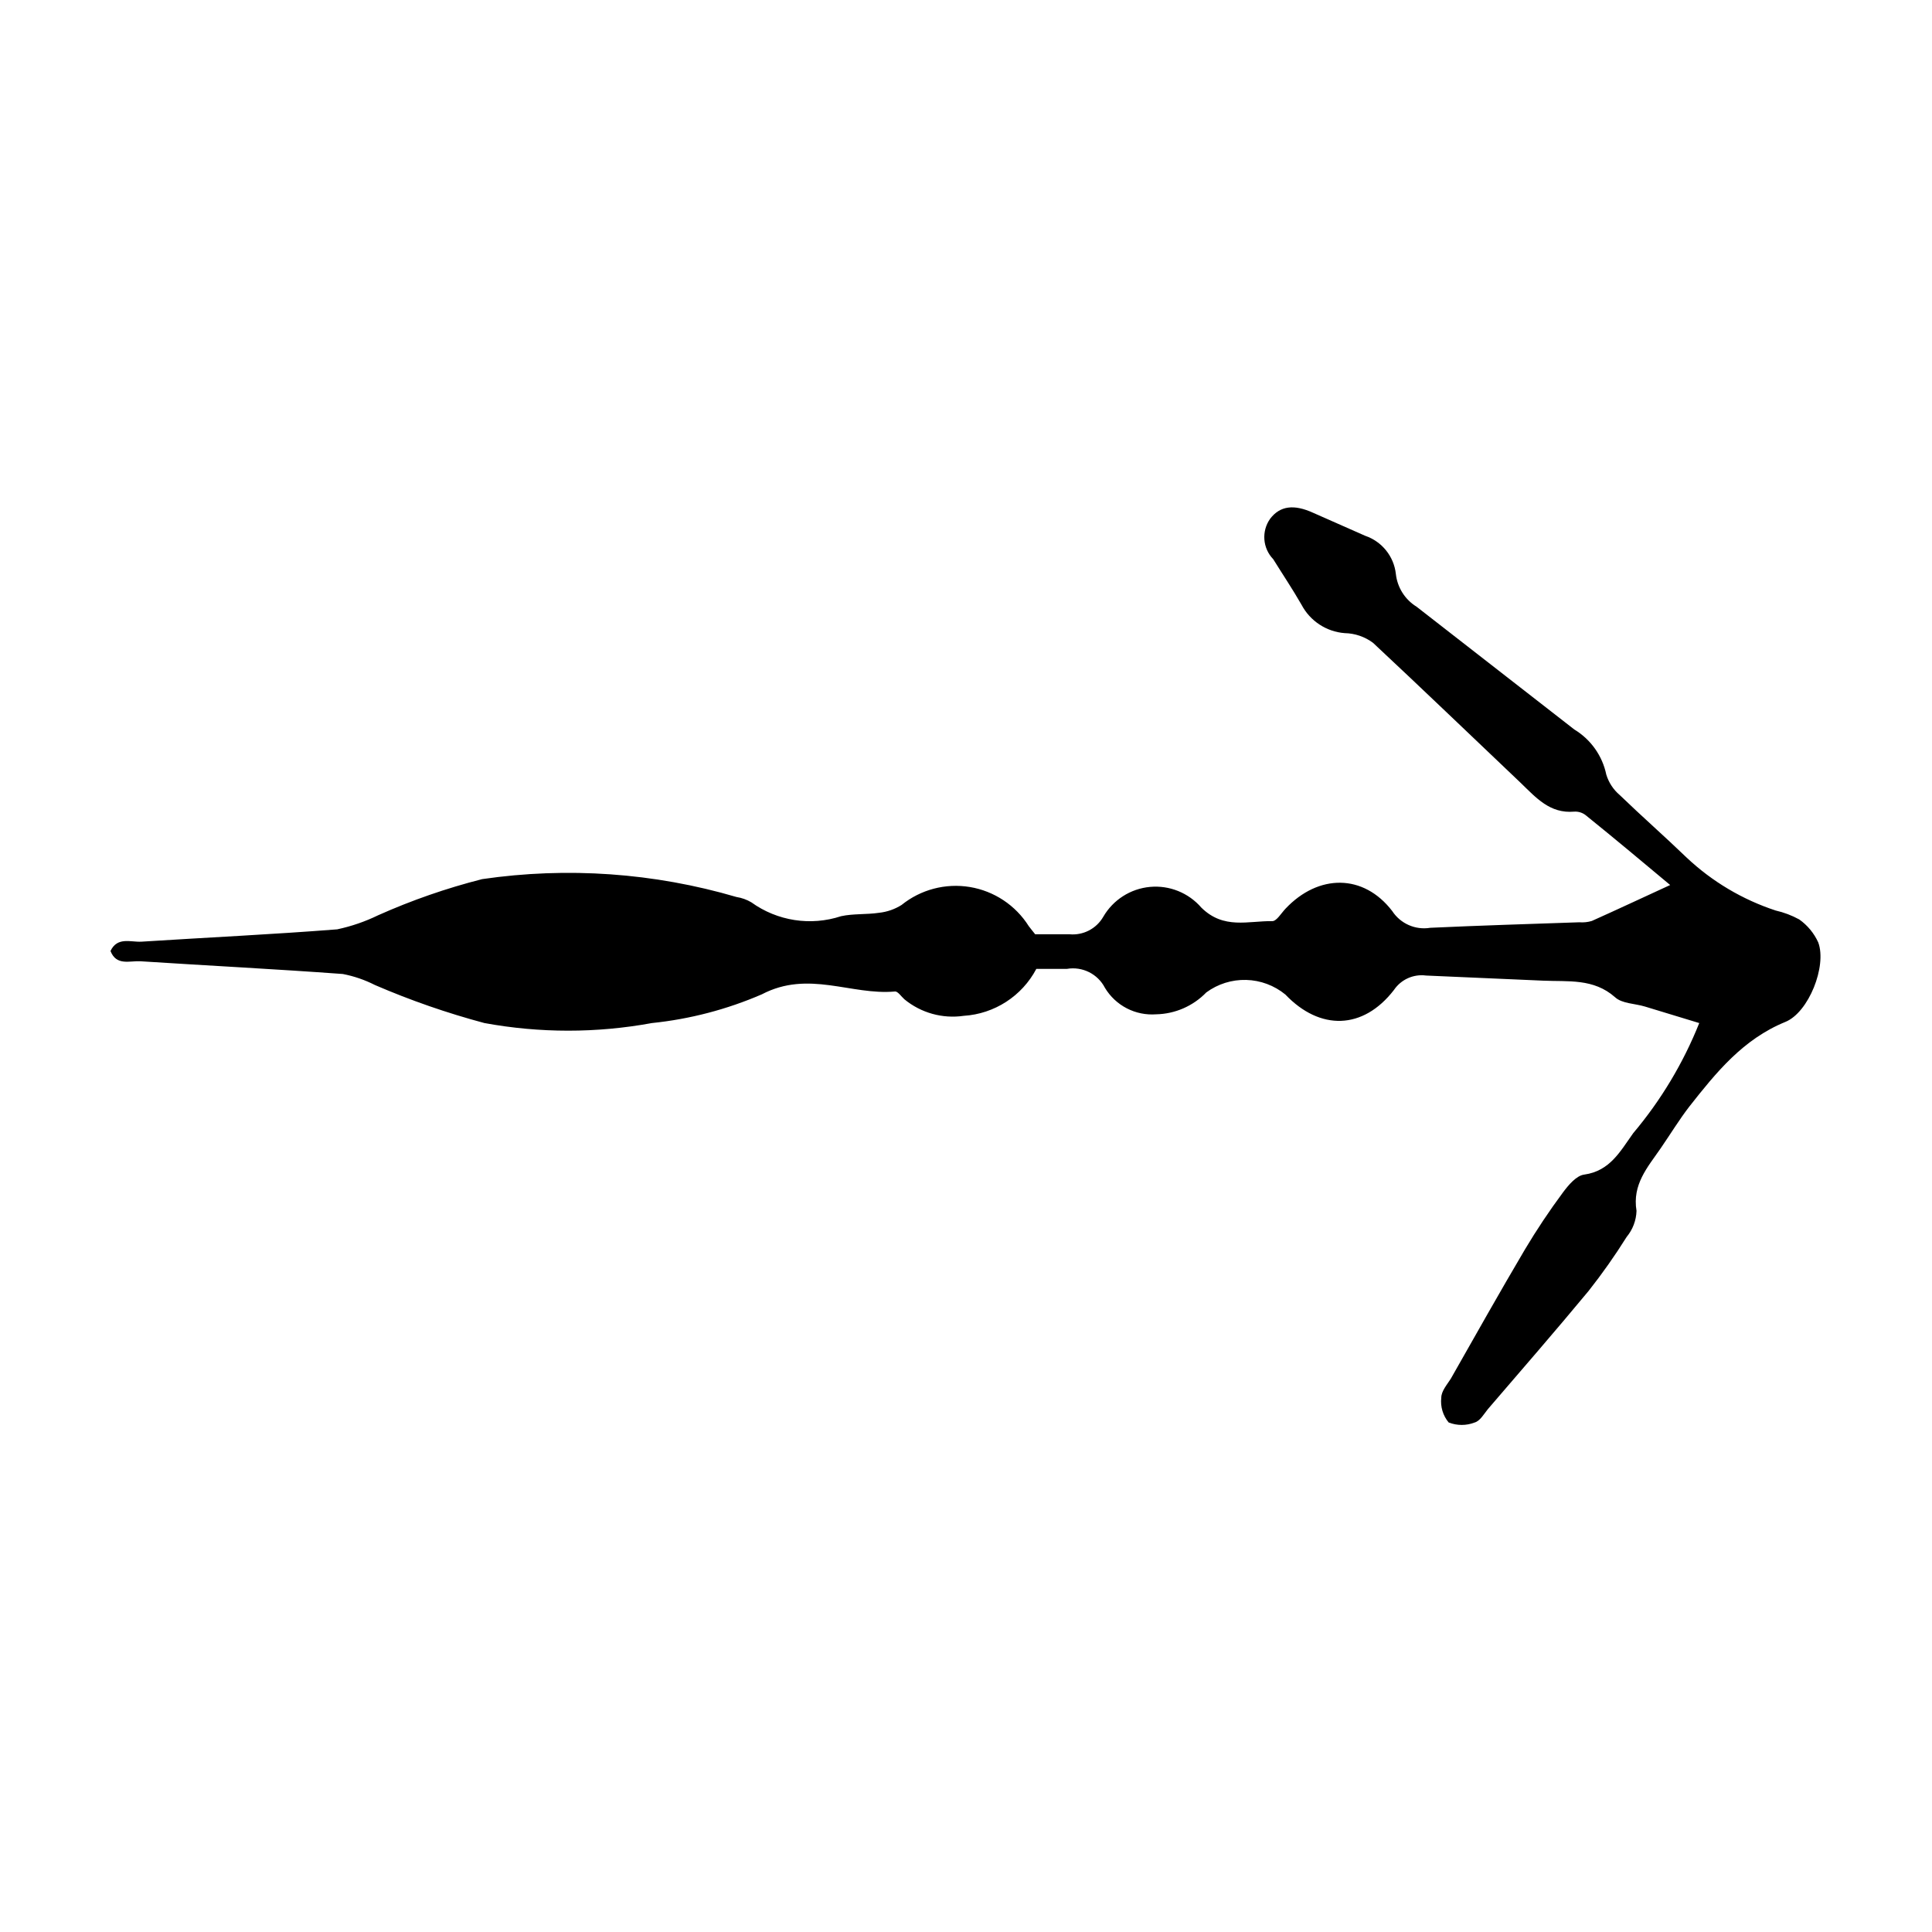 <?xml version="1.0" encoding="UTF-8"?>
<!-- Uploaded to: SVG Repo, www.svgrepo.com, Generator: SVG Repo Mixer Tools -->
<svg fill="#000000" width="800px" height="800px" version="1.1" viewBox="144 144 512 512" xmlns="http://www.w3.org/2000/svg">
 <path d="m418.34 391.59h9.07c3.641 0.348 7.144-1.465 8.969-4.637 2.602-4.484 7.211-7.434 12.375-7.914 5.16-0.48 10.234 1.57 13.621 5.496 5.945 5.844 12.395 3.477 18.793 3.578 1.16 0 2.367-2.117 3.527-3.324 8.715-9.219 20.656-9.27 28.266 0.656l-0.004-0.004c2.184 3.344 6.137 5.086 10.074 4.434 13.148-0.605 26.348-1.008 39.5-1.461 1.121 0.09 2.25-0.027 3.324-0.352 6.75-3.023 13.402-6.144 20.758-9.523-7.356-6.144-14.812-12.395-22.371-18.488h0.004c-0.871-0.688-1.969-1.031-3.074-0.957-6.449 0.555-10.078-3.68-14.207-7.656-13.102-12.445-26.047-24.891-39.098-37.082-2.172-1.621-4.797-2.519-7.508-2.57-4.848-0.371-9.164-3.207-11.434-7.508-2.367-4.133-5.039-8.113-7.508-12.09-2.82-2.914-3.16-7.426-0.805-10.73 2.621-3.426 6.297-3.879 11.387-1.562l13.801 6.098c4.426 1.508 7.586 5.43 8.113 10.074 0.383 3.598 2.41 6.816 5.492 8.715l41.816 32.547c4.356 2.633 7.422 6.957 8.461 11.941 0.637 2.098 1.859 3.969 3.527 5.391 5.844 5.644 11.941 10.984 17.785 16.625 6.738 6.34 14.789 11.121 23.578 14.008 2.184 0.496 4.285 1.293 6.246 2.367 2.191 1.547 3.93 3.652 5.039 6.094 2.316 6.246-2.519 18.539-8.715 21.059-11.234 4.586-18.34 13.402-25.441 22.418-2.719 3.527-5.039 7.356-7.609 11.082-3.477 5.039-7.559 9.574-6.398 16.574v0.008c-0.082 2.527-1.004 4.953-2.617 6.902-3.098 4.949-6.461 9.723-10.078 14.305-8.766 10.578-17.785 20.957-26.703 31.336-1.059 1.309-2.066 3.125-3.477 3.527v0.004c-2.219 0.863-4.68 0.863-6.902 0-1.523-1.824-2.234-4.191-1.965-6.551 0-1.762 1.562-3.527 2.519-5.039 6.5-11.438 12.949-22.922 19.648-34.258 3.106-5.203 6.469-10.25 10.078-15.113 1.461-1.965 3.578-4.484 5.644-4.734 6.852-0.957 9.574-6.246 12.949-10.934l-0.004-0.004c7.371-8.738 13.289-18.605 17.531-29.219l-14.41-4.383c-2.672-0.805-6.047-0.754-7.91-2.469-5.691-5.039-12.445-4.082-19.043-4.383l-31.086-1.359 0.004-0.004c-3.32-0.422-6.59 1.059-8.465 3.832-8.16 10.578-19.598 10.832-28.766 1.211l-0.004-0.004c-2.934-2.406-6.586-3.769-10.383-3.871-3.797-0.102-7.516 1.066-10.574 3.316-3.496 3.613-8.277 5.695-13.301 5.797-2.684 0.199-5.375-0.352-7.766-1.586-2.394-1.238-4.394-3.113-5.785-5.418-1.898-3.699-5.981-5.738-10.078-5.039h-8.113 0.004c-3.812 7.219-11.102 11.93-19.246 12.445-5.625 0.82-11.332-0.773-15.719-4.383-0.805-0.707-1.762-2.168-2.519-2.066-11.586 1.059-22.871-5.742-35.266 0.754-9.262 4.008-19.082 6.574-29.121 7.609-14.672 2.695-29.715 2.695-44.387 0-9.906-2.644-19.605-6.016-29.02-10.078-2.688-1.367-5.551-2.352-8.512-2.922-17.836-1.309-35.77-2.215-53.656-3.375-2.871-0.152-6.348 1.262-7.91-2.719 1.812-3.828 5.34-2.316 8.16-2.469 17.281-1.109 34.66-1.914 51.941-3.273l0.004-0.004c3.746-0.801 7.383-2.051 10.828-3.727 8.898-3.973 18.117-7.176 27.559-9.574 22.551-3.293 45.547-1.68 67.41 4.738 1.387 0.215 2.723 0.695 3.93 1.41 6.883 4.961 15.723 6.328 23.781 3.676 3.223-0.707 6.699-0.402 10.078-0.906h-0.004c2.113-0.227 4.148-0.934 5.945-2.062 5.082-4.102 11.668-5.832 18.109-4.766 6.438 1.07 12.113 4.836 15.598 10.355 0.402 0.504 0.957 1.262 1.711 2.168z"/>
</svg>